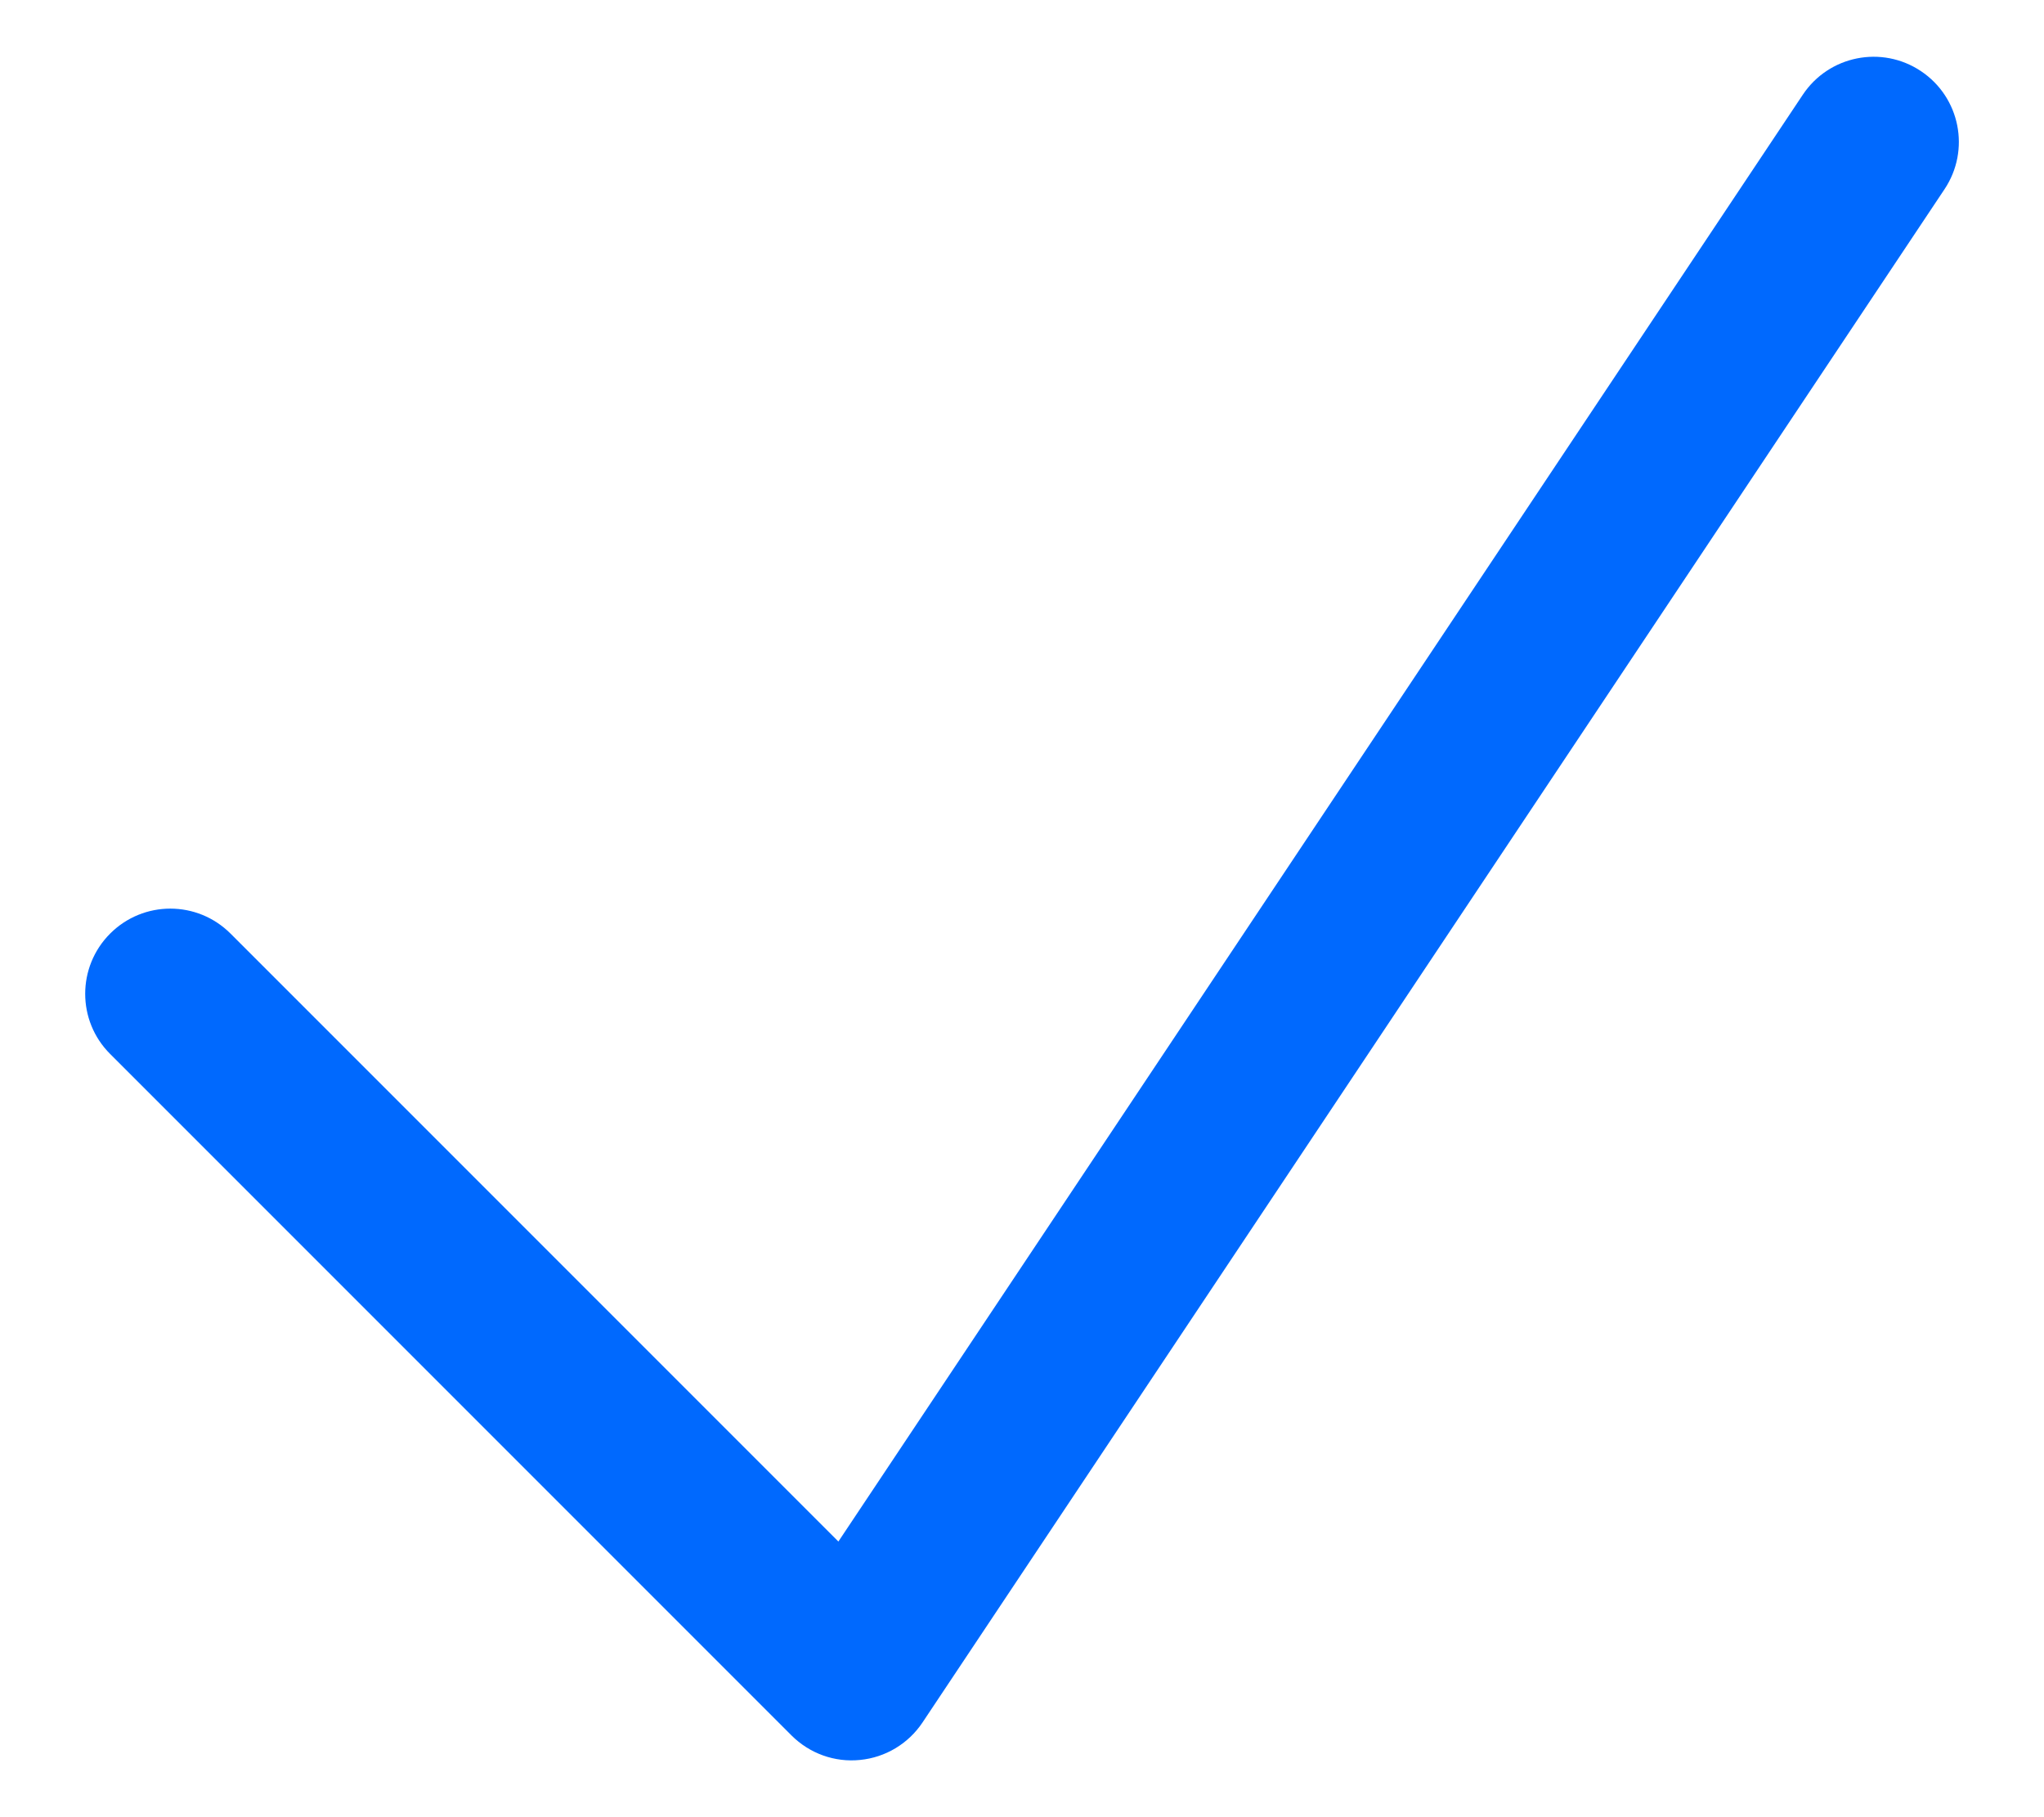 <svg width="18" height="16" viewBox="0 0 18 16" fill="none" xmlns="http://www.w3.org/2000/svg">
<path fill-rule="evenodd" clip-rule="evenodd" d="M16.916 0.626C17.261 0.856 17.354 1.321 17.124 1.666L8.124 15.166C7.999 15.353 7.798 15.474 7.574 15.496C7.35 15.519 7.129 15.439 6.97 15.28L0.97 9.28C0.677 8.988 0.677 8.513 0.97 8.22C1.263 7.927 1.737 7.927 2.03 8.22L7.383 13.573L15.876 0.834C16.106 0.489 16.571 0.396 16.916 0.626Z" fill="#0069FE"/>
</svg>
